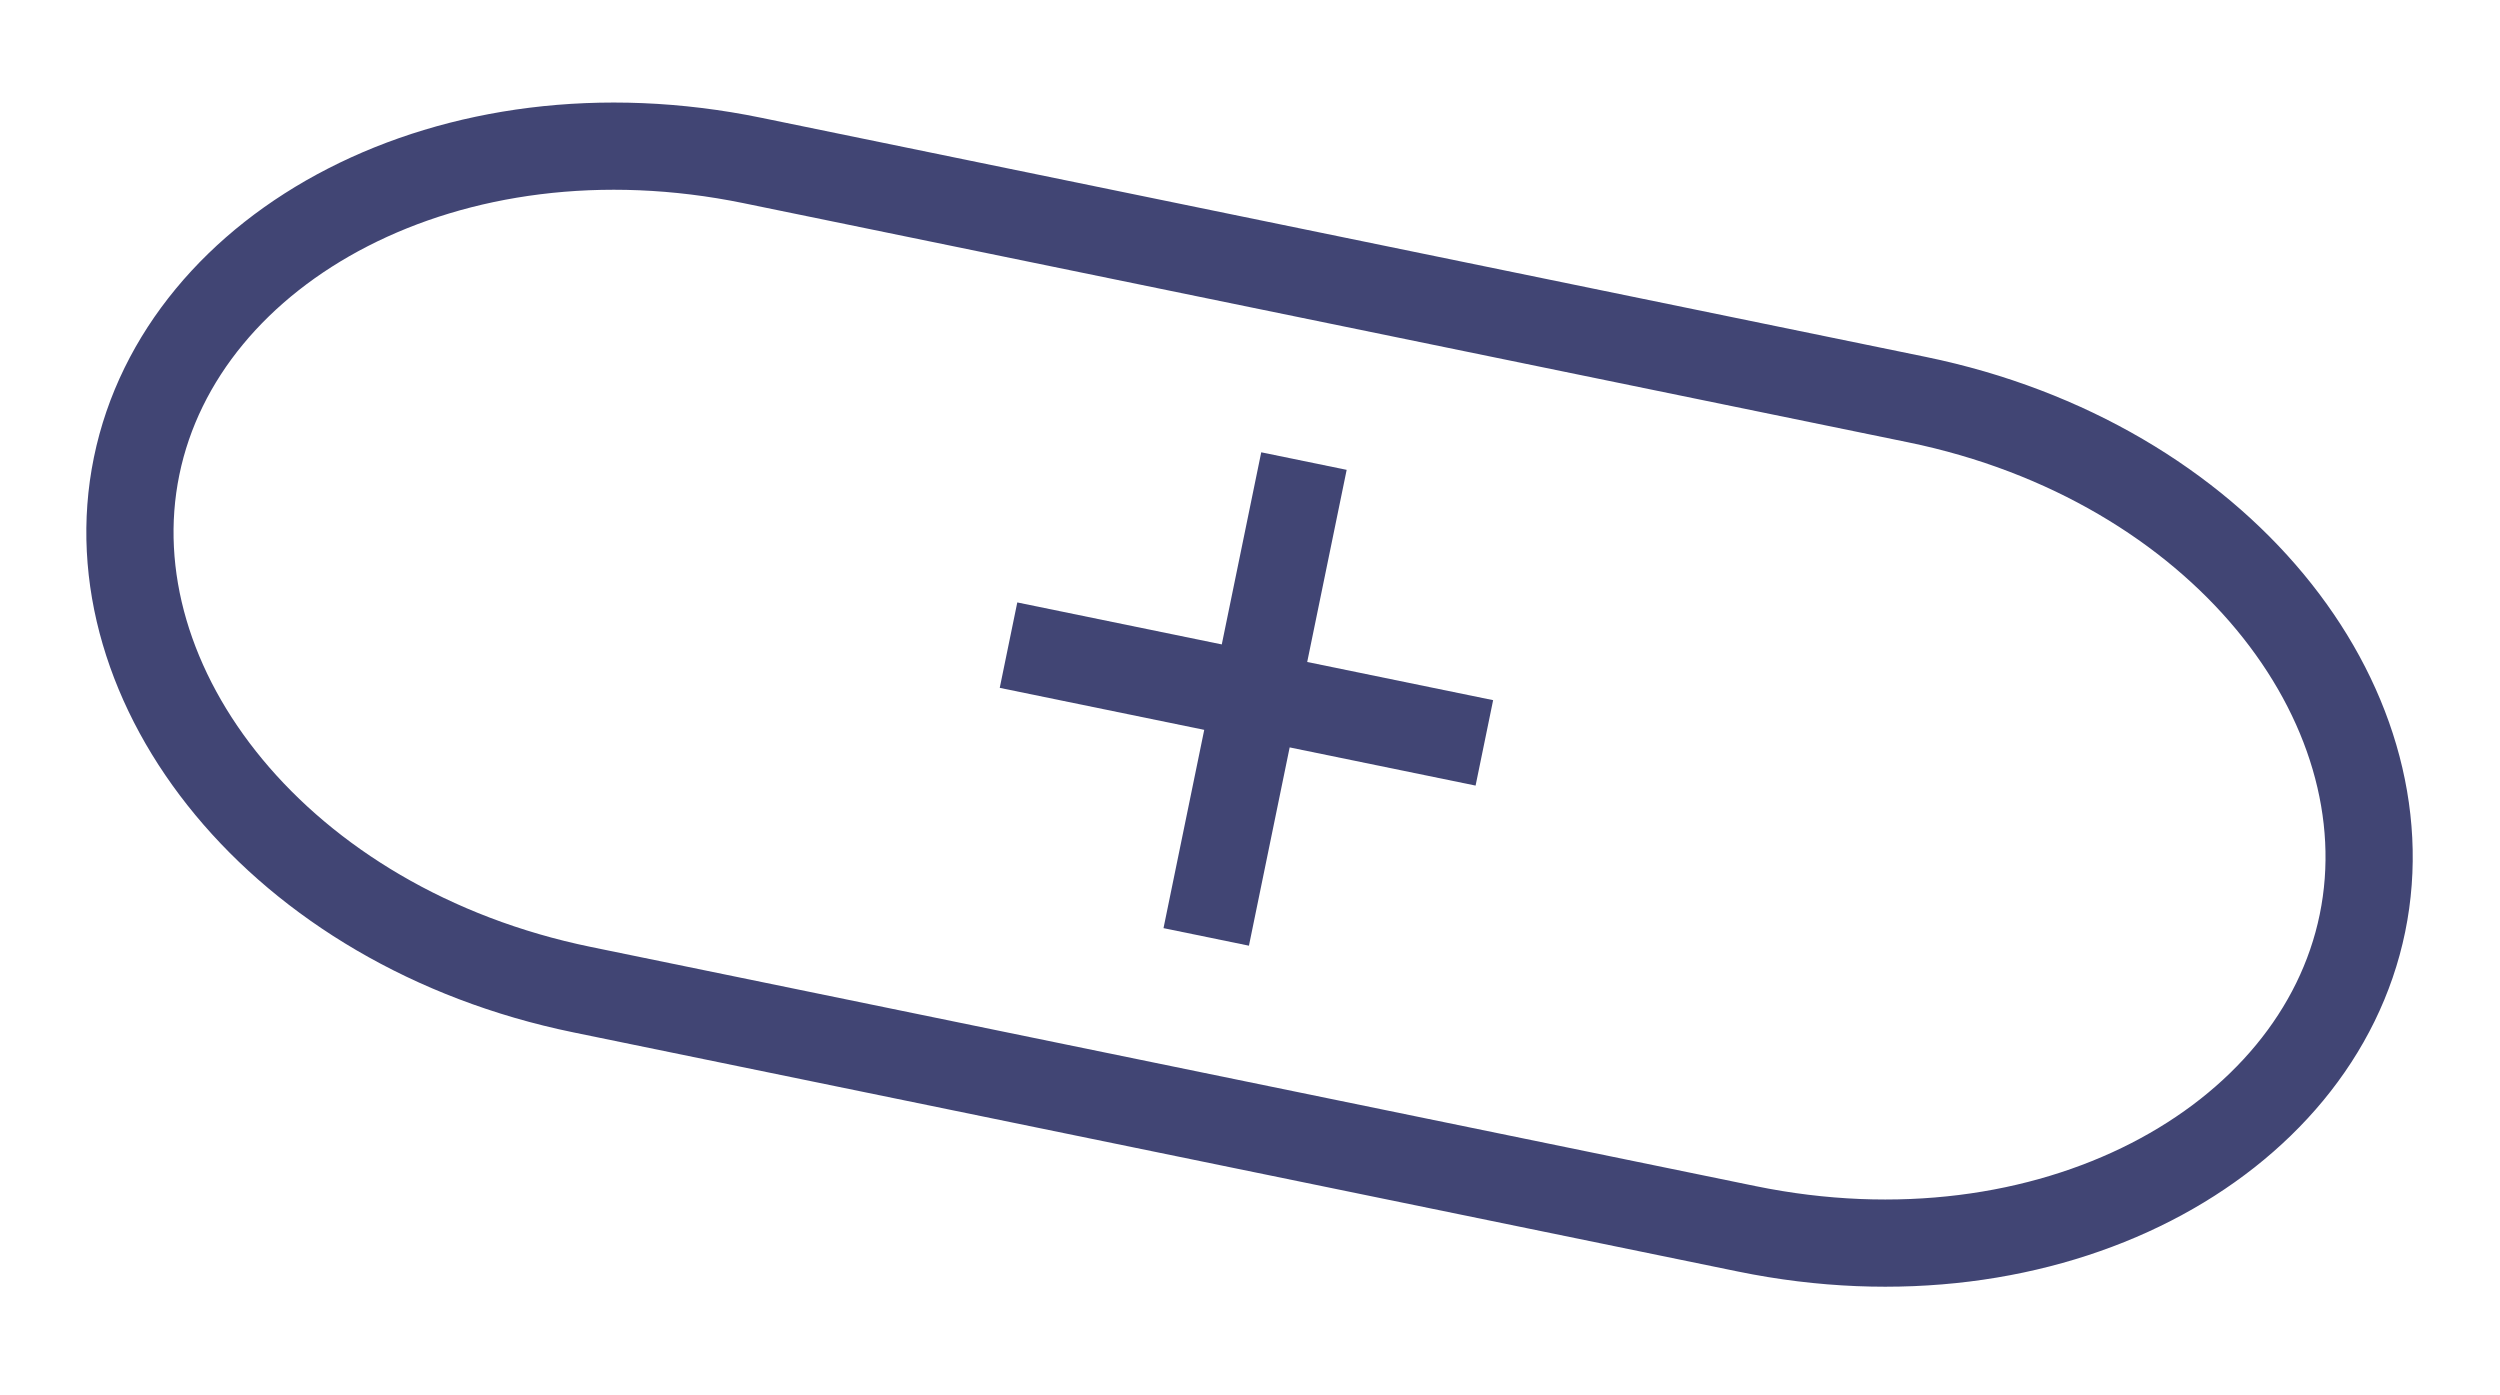 <svg width="86" height="48" viewBox="0 0 86 48" fill="none" xmlns="http://www.w3.org/2000/svg">
<path d="M20.024 34.044C9.617 31.906 3.143 23.616 4.7 16.033C6.257 8.45 15.475 3.382 25.882 5.52L65.944 13.747C76.353 15.885 82.825 24.174 81.268 31.758C79.711 39.342 70.496 44.409 60.086 42.271L20.024 34.044Z" stroke="#414574" stroke-width="3"/>
<path d="M44.856 15.861L41.494 32.23" stroke="#414574" stroke-width="3"/>
<path d="M34.693 22.193L51.062 25.555" stroke="#414574" stroke-width="3"/>
</svg>

